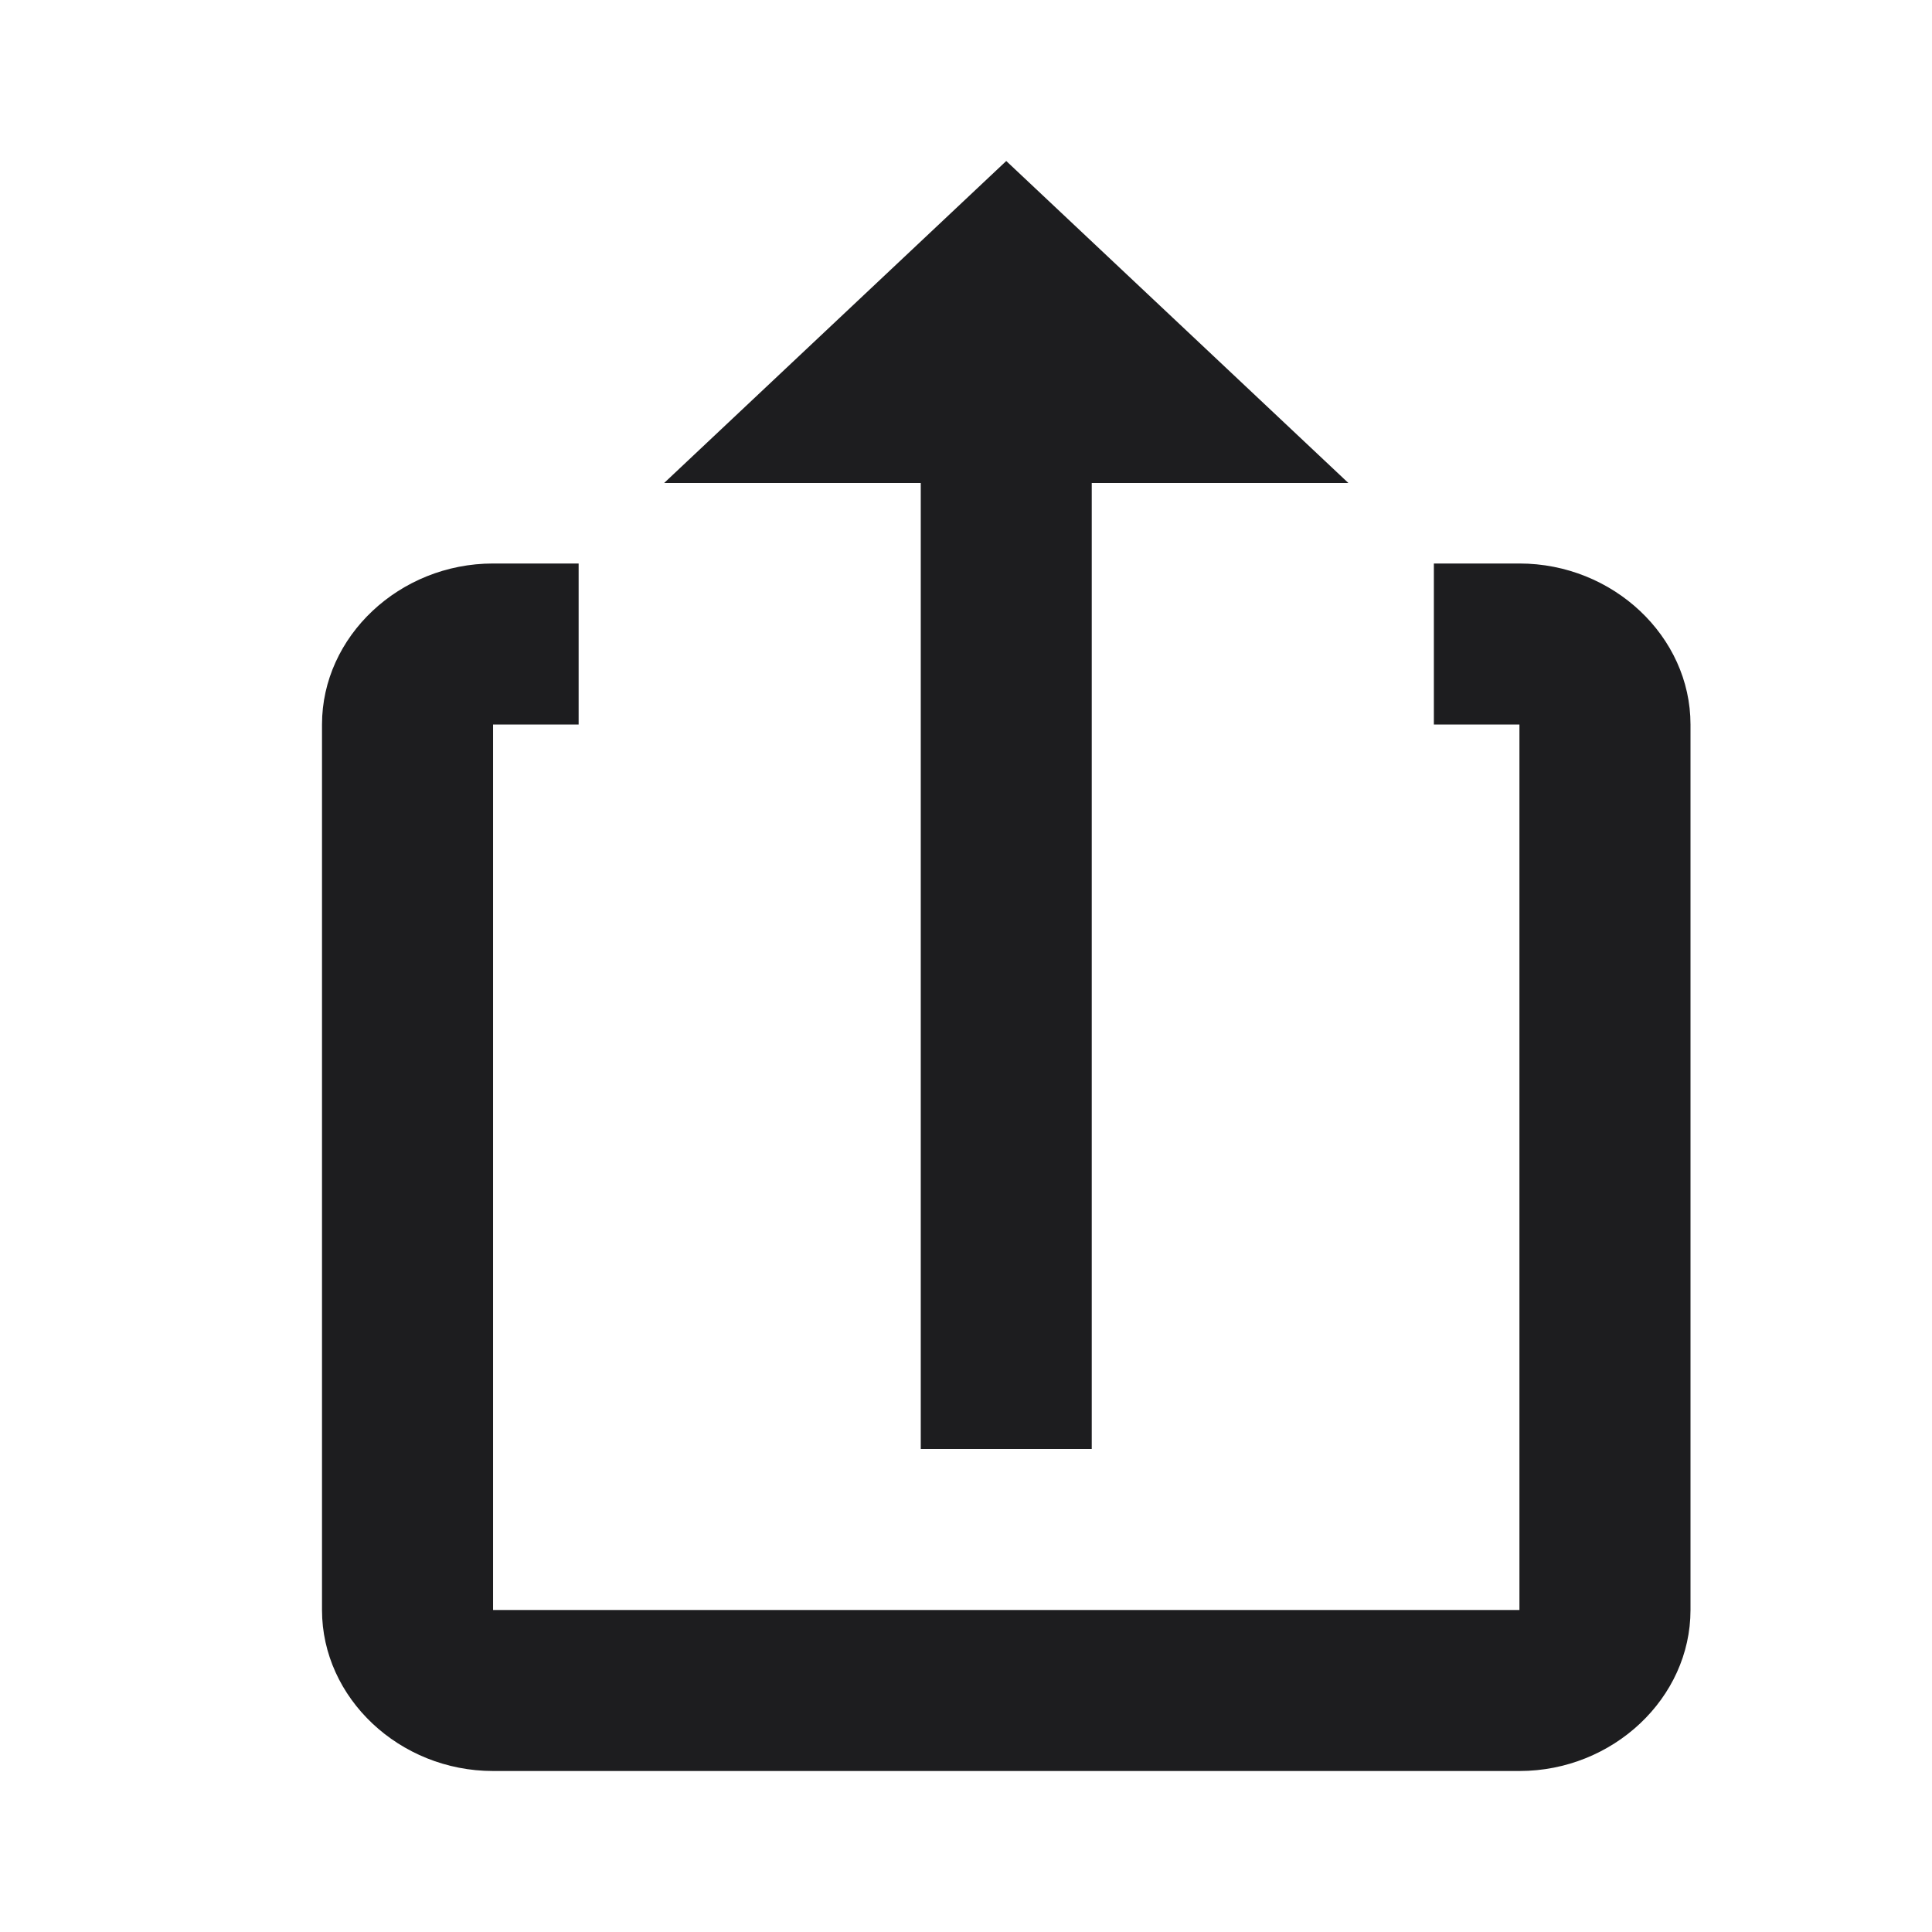 <svg width="24" height="24" viewBox="0 0 24 24" fill="none" xmlns="http://www.w3.org/2000/svg">
<path d="M12.5 2L8.25 6H11.438V18H13.562V6H16.75L12.5 2ZM6.125 7C4.963 7 4 7.906 4 9V20C4 21.094 4.963 22 6.125 22H18.875C20.037 22 21 21.094 21 20V9C21 7.906 20.037 7 18.875 7H17.812V9H18.875V20H6.125V9H7.188V7H6.125Z" fill="#1D1D1F"/>
</svg>
